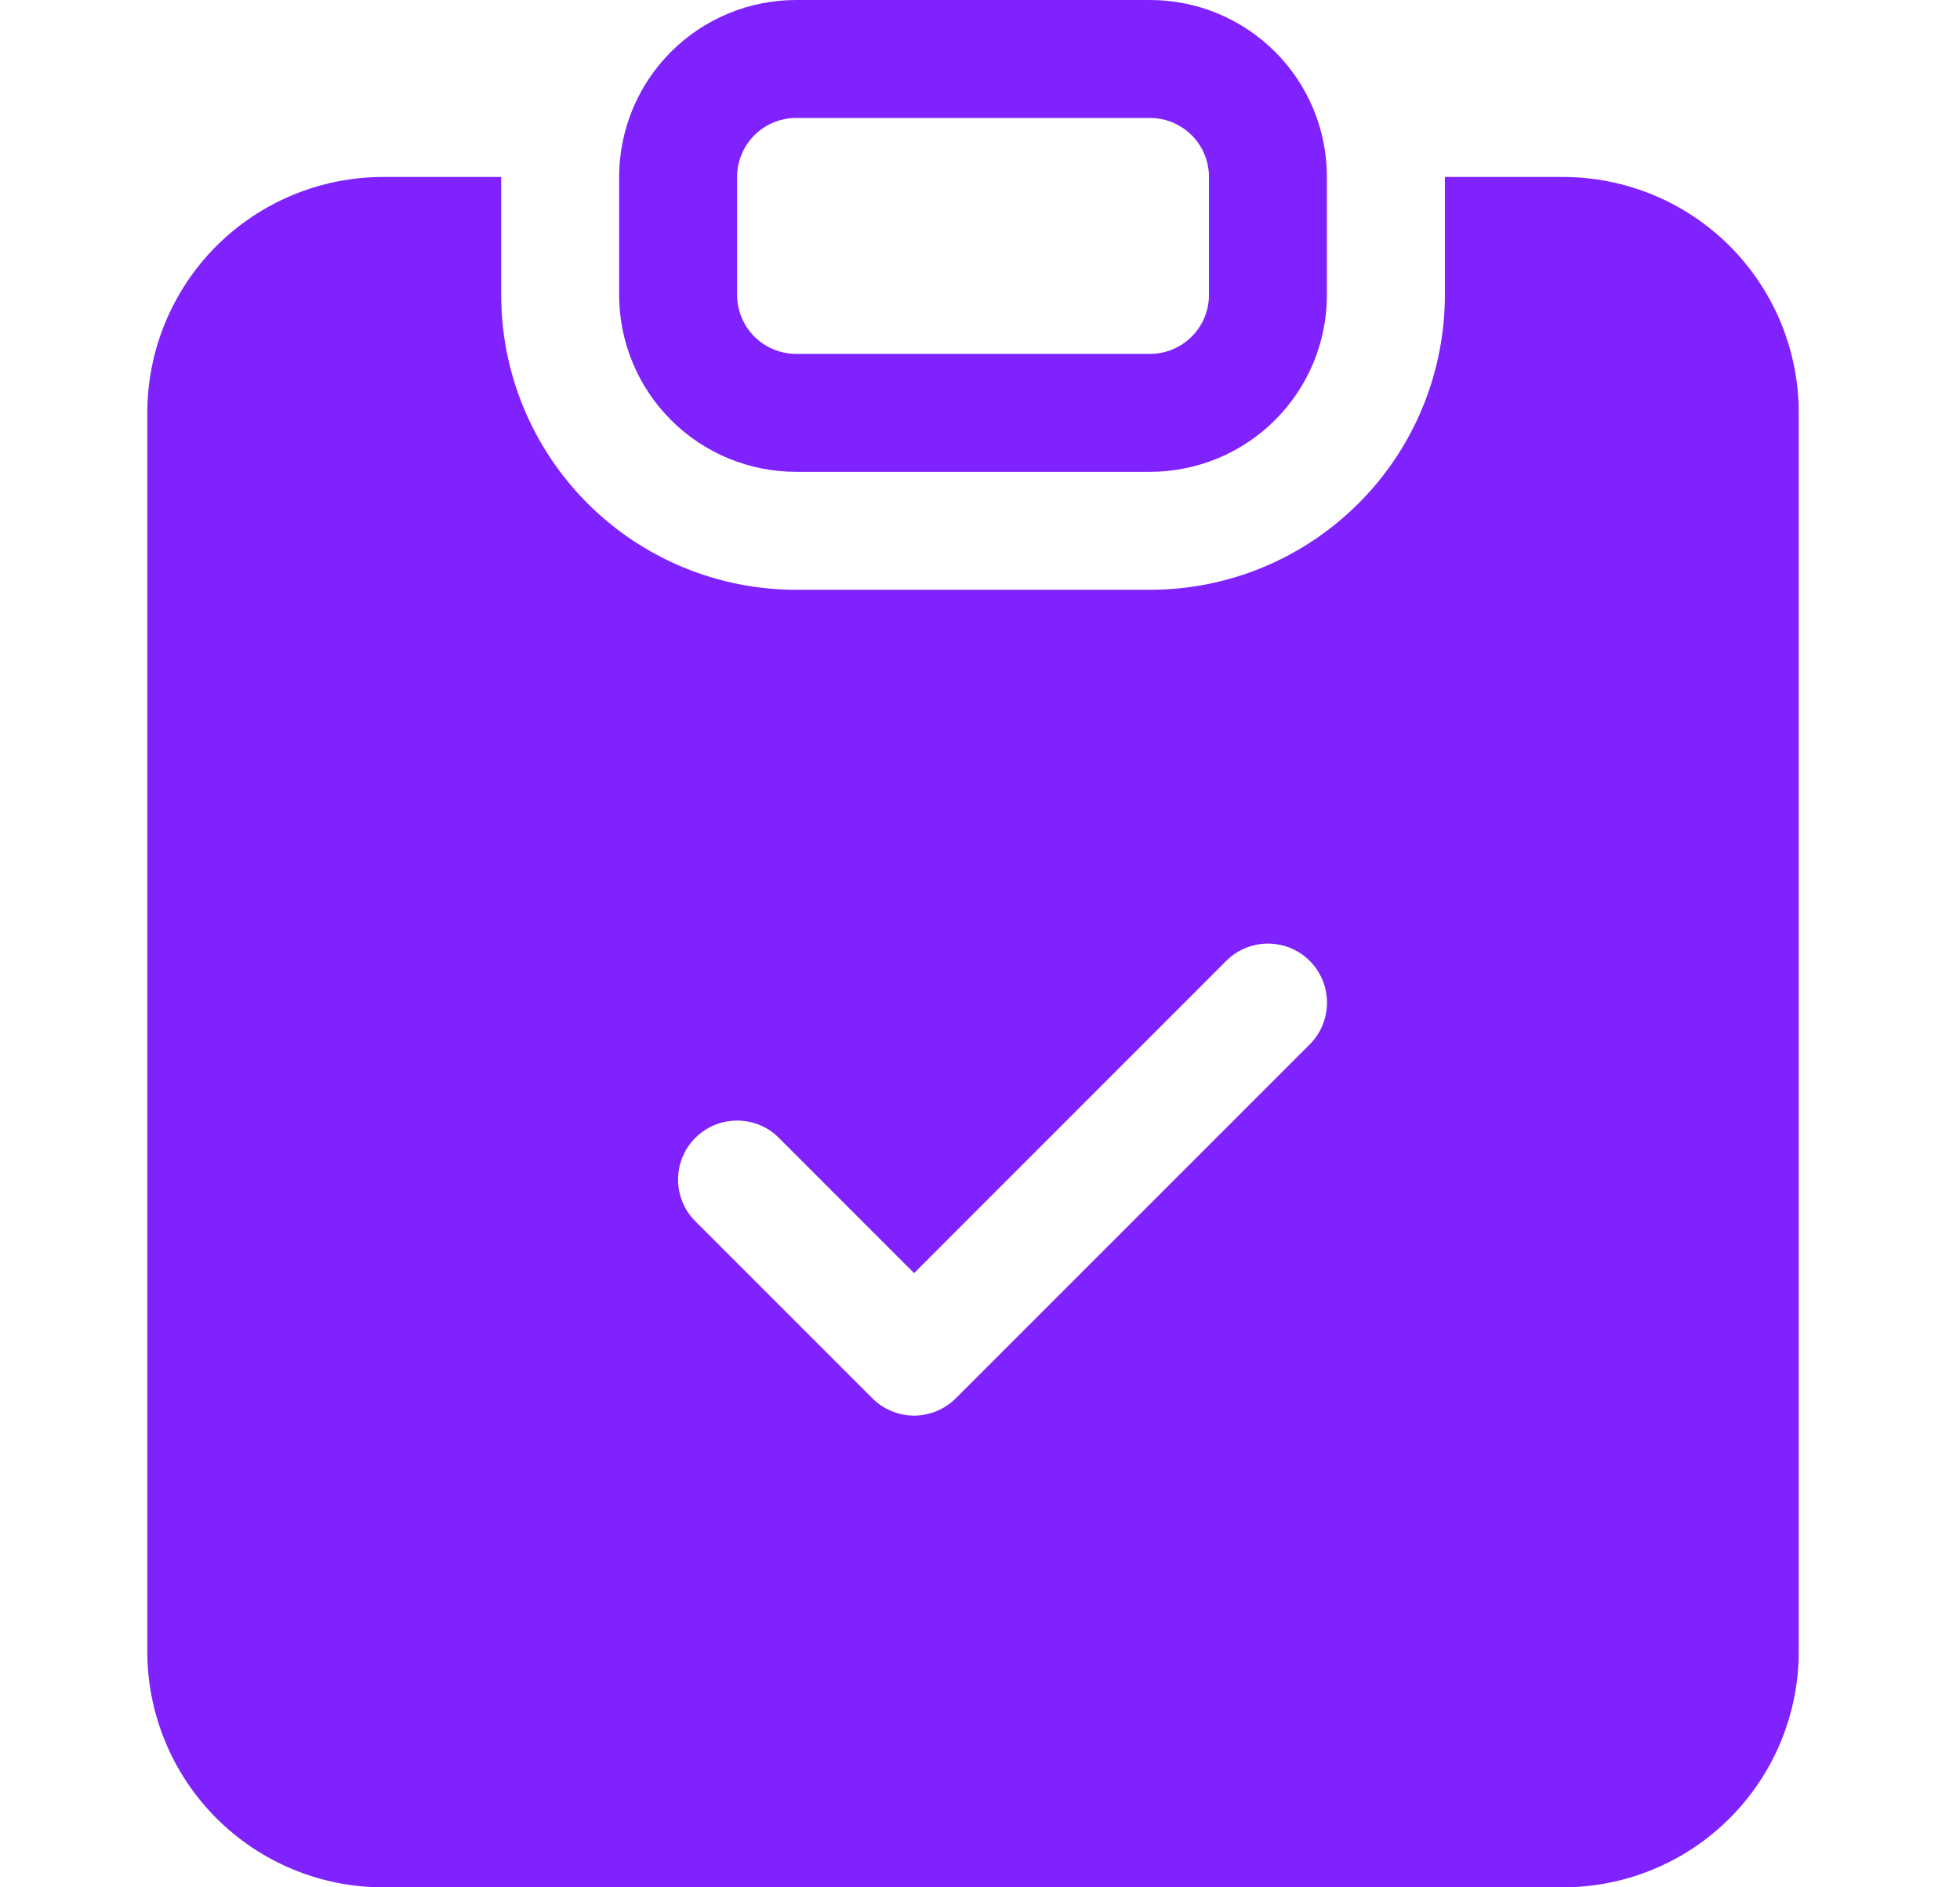 <svg width="27" height="26" viewBox="0 0 27 26" fill="none" xmlns="http://www.w3.org/2000/svg">
<path d="M10.967 0C10.32 0 9.7 0.257 9.243 0.714C8.786 1.171 8.529 1.791 8.529 2.438V4.062C8.529 4.709 8.786 5.329 9.243 5.786C9.7 6.243 10.32 6.5 10.967 6.5H15.842C16.488 6.5 17.108 6.243 17.565 5.786C18.023 5.329 18.279 4.709 18.279 4.062V2.438C18.279 1.791 18.023 1.171 17.565 0.714C17.108 0.257 16.488 0 15.842 0L10.967 0ZM15.842 1.625C16.057 1.625 16.264 1.711 16.416 1.863C16.569 2.015 16.654 2.222 16.654 2.438V4.062C16.654 4.278 16.569 4.485 16.416 4.637C16.264 4.789 16.057 4.875 15.842 4.875H10.967C10.751 4.875 10.545 4.789 10.392 4.637C10.24 4.485 10.154 4.278 10.154 4.062V2.438C10.154 2.222 10.24 2.015 10.392 1.863C10.545 1.711 10.751 1.625 10.967 1.625H15.842Z" fill="#7F22FE"/>
<path d="M6.904 2.438H5.279C4.417 2.438 3.591 2.78 2.981 3.389C2.372 3.999 2.029 4.826 2.029 5.688V22.75C2.029 23.612 2.372 24.439 2.981 25.048C3.591 25.658 4.417 26 5.279 26H21.529C22.391 26 23.218 25.658 23.827 25.048C24.437 24.439 24.779 23.612 24.779 22.75V5.688C24.779 4.826 24.437 3.999 23.827 3.389C23.218 2.78 22.391 2.438 21.529 2.438H19.904V4.062C19.904 4.596 19.799 5.124 19.595 5.617C19.391 6.11 19.092 6.558 18.714 6.935C18.337 7.312 17.889 7.612 17.396 7.816C16.904 8.02 16.375 8.125 15.842 8.125H10.967C9.889 8.125 8.856 7.697 8.094 6.935C7.332 6.173 6.904 5.14 6.904 4.062V2.438ZM18.042 14.388L13.167 19.263C13.092 19.338 13.002 19.398 12.903 19.439C12.805 19.48 12.699 19.502 12.592 19.502C12.485 19.502 12.379 19.48 12.28 19.439C12.182 19.398 12.092 19.338 12.017 19.263L9.579 16.825C9.426 16.673 9.341 16.466 9.341 16.25C9.341 16.034 9.426 15.827 9.579 15.675C9.732 15.522 9.939 15.437 10.154 15.437C10.37 15.437 10.577 15.522 10.729 15.675L12.592 17.539L16.892 13.237C17.044 13.085 17.251 12.999 17.467 12.999C17.683 12.999 17.89 13.085 18.042 13.237C18.195 13.39 18.28 13.597 18.28 13.812C18.28 14.028 18.195 14.235 18.042 14.388Z" fill="#7F22FE"/>
</svg>
